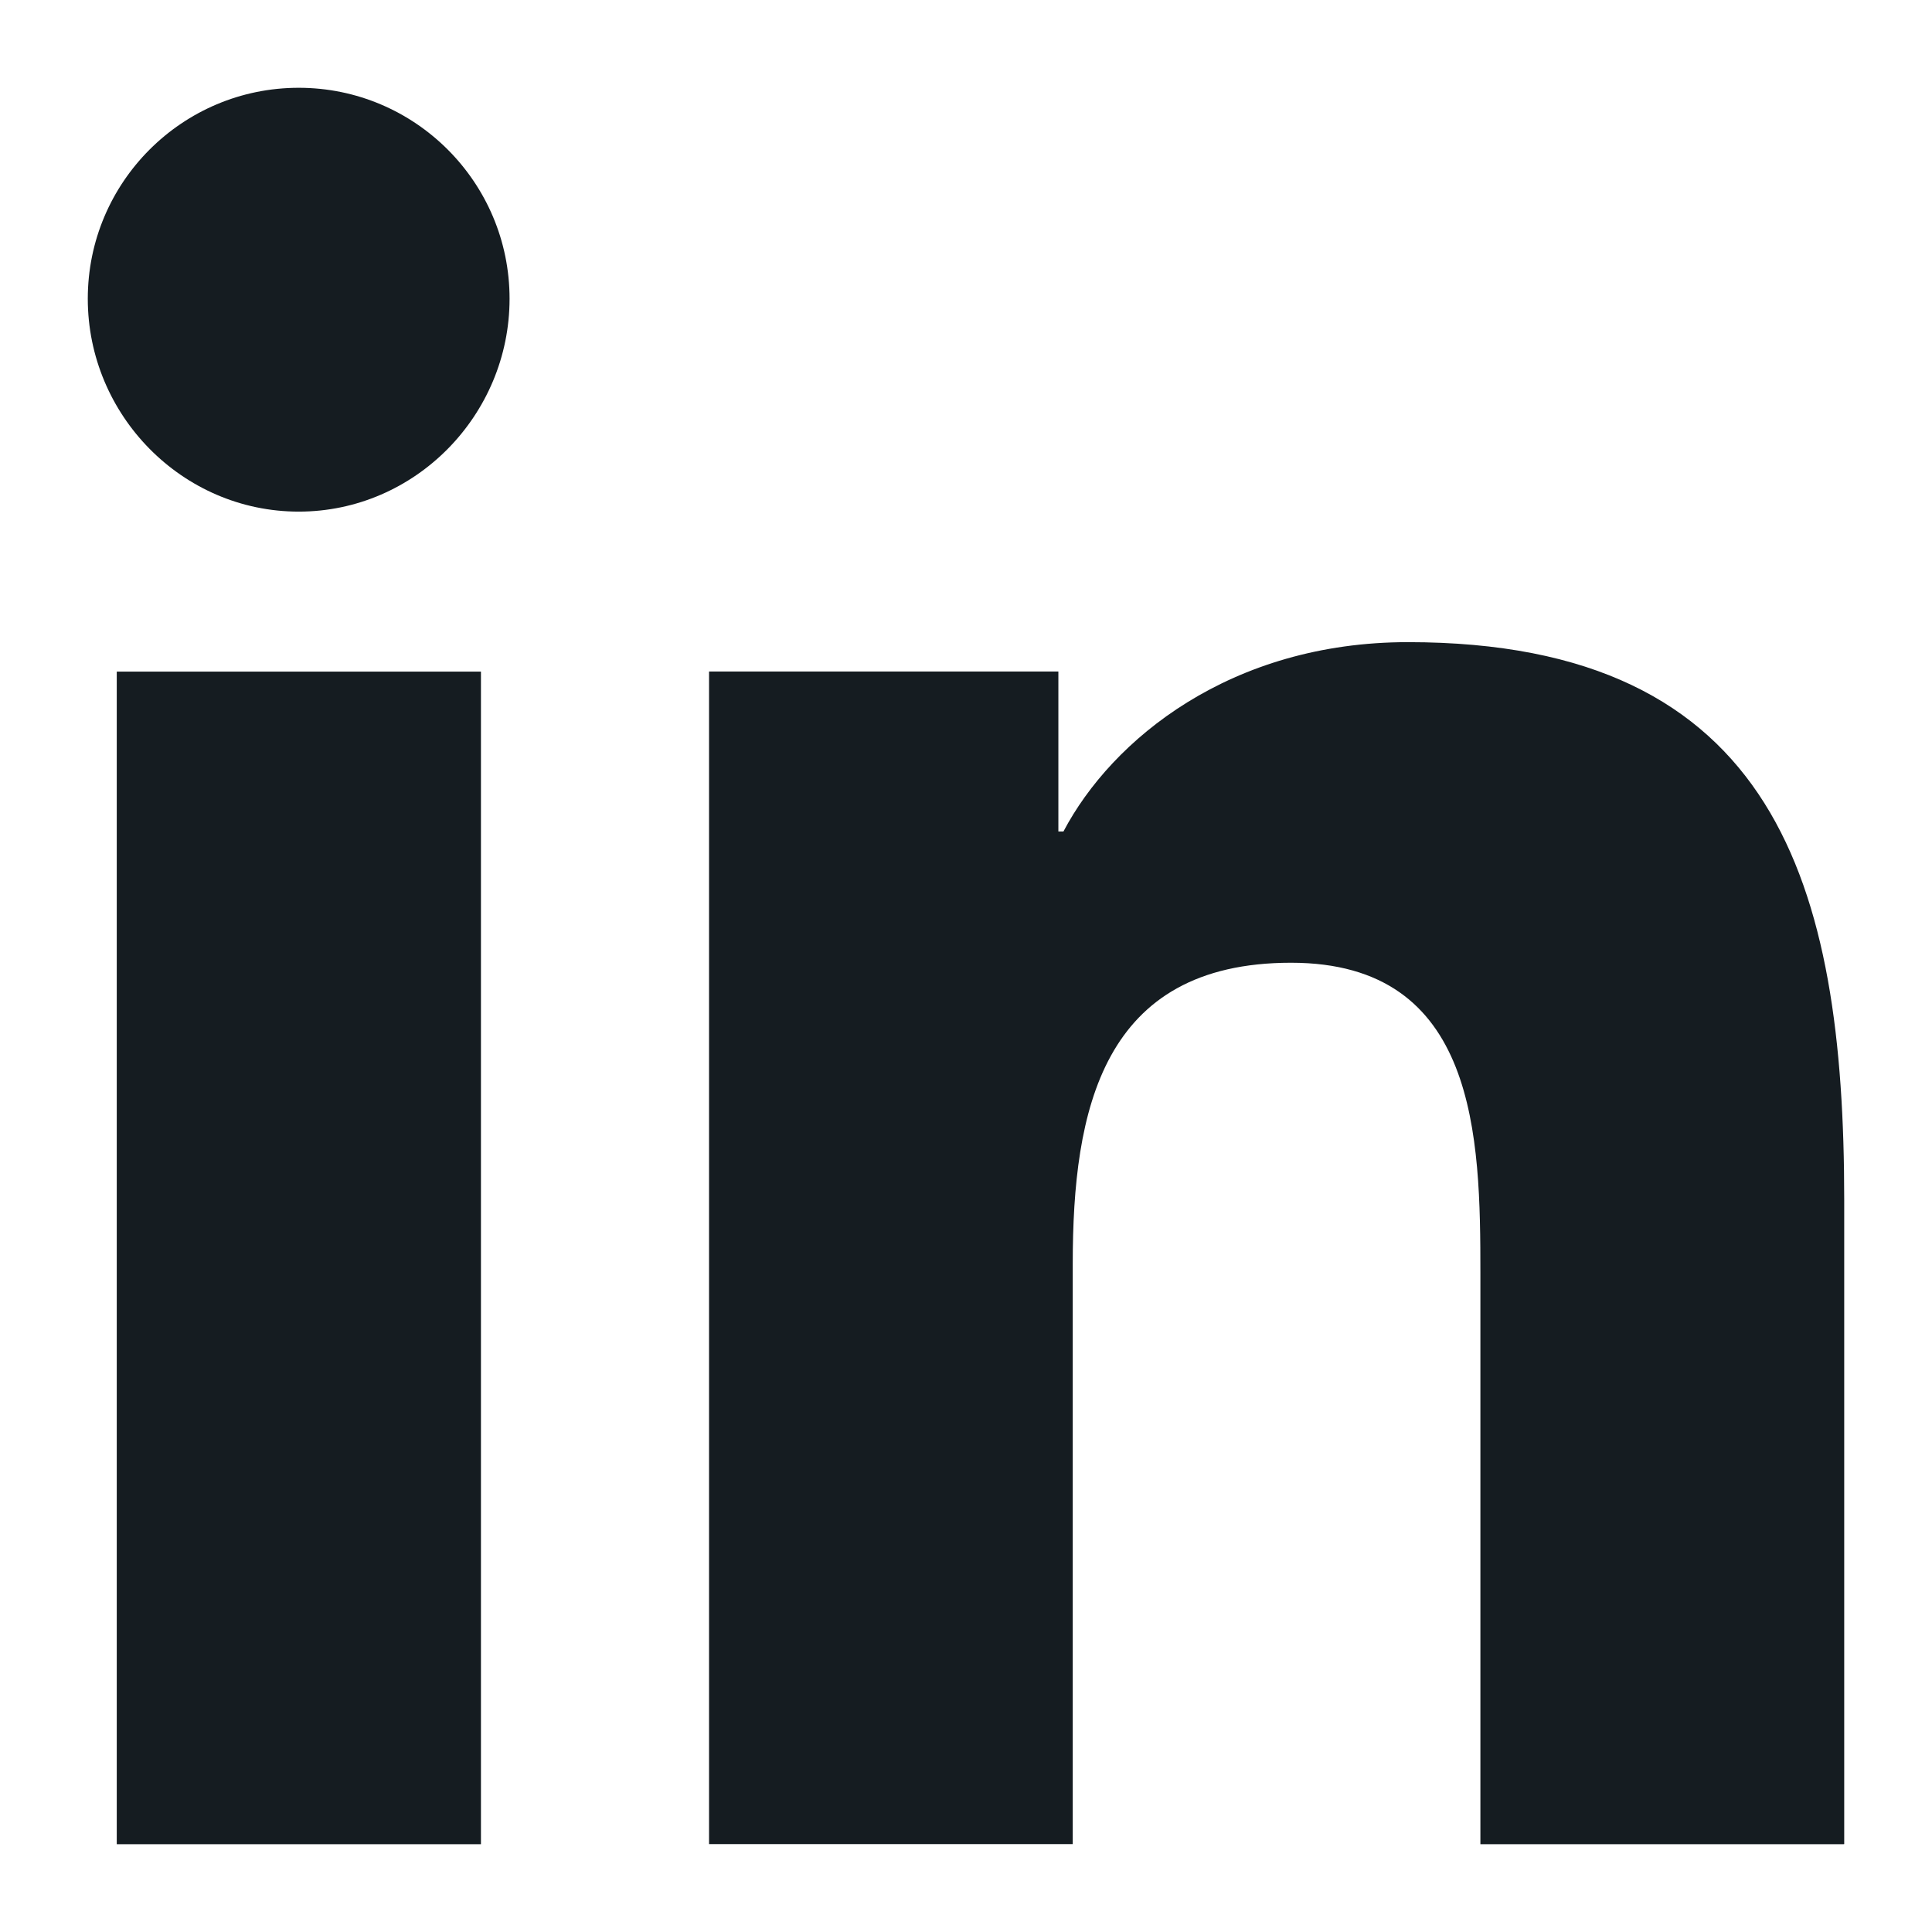 <svg width="16" height="16" viewBox="0 0 16 16" fill="none" xmlns="http://www.w3.org/2000/svg">
<path d="M15.269 15.273V15.272H15.273V9.938C15.273 7.328 14.711 5.318 11.66 5.318C10.193 5.318 9.209 6.122 8.807 6.886H8.765V5.561H5.872V15.272H8.884V10.464C8.884 9.198 9.124 7.973 10.692 7.973C12.237 7.973 12.26 9.418 12.26 10.545V15.273H15.269Z" fill="#151C21"/>
<path d="M0.967 5.562H3.983V15.273H0.967V5.562Z" fill="#151C21"/>
<path d="M2.474 0.727C1.509 0.727 0.727 1.51 0.727 2.474C0.727 3.438 1.509 4.237 2.474 4.237C3.438 4.237 4.22 3.438 4.22 2.474C4.22 1.51 3.437 0.727 2.474 0.727V0.727Z" fill="#151C21"/>
</svg>
